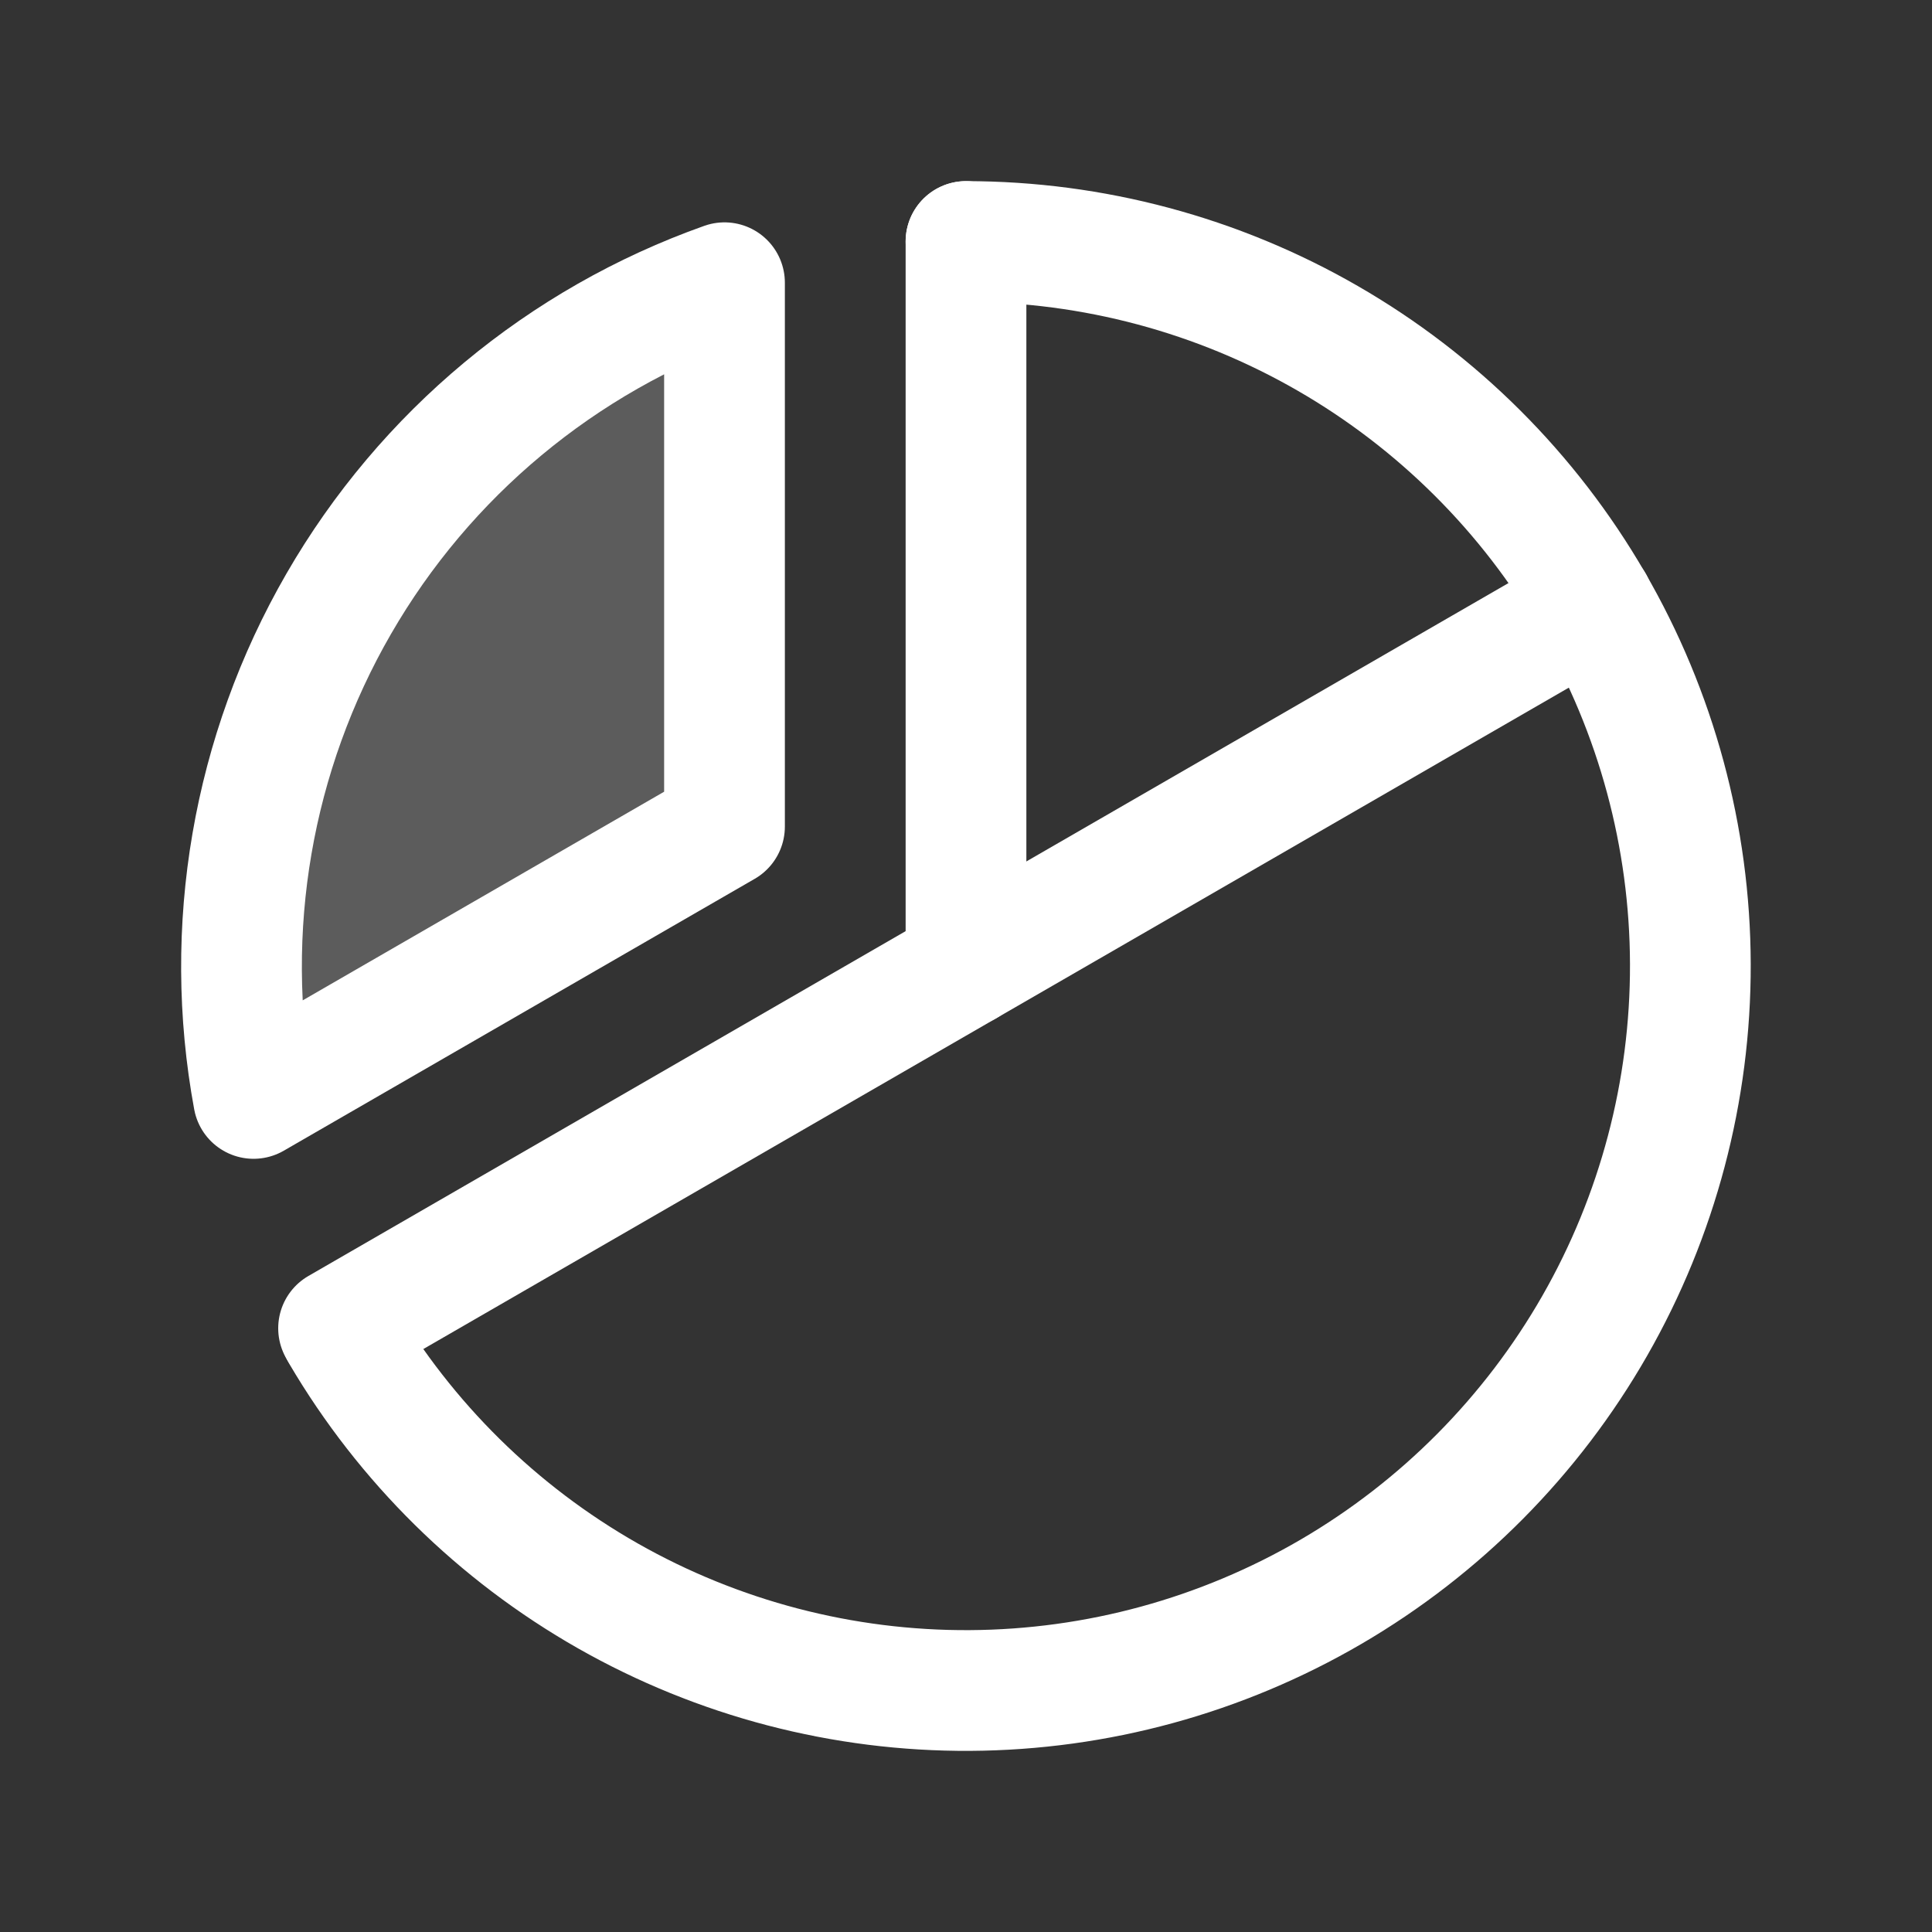 <?xml version="1.0" encoding="UTF-8"?> <svg xmlns="http://www.w3.org/2000/svg" width="53" height="53" viewBox="0 0 53 53" fill="none"><rect x="0" y="0" width="53" height="53" fill="#333333" stroke="none"/> <path opacity="0.2" d="M6.956 30.133C6.096 25.476 6.924 20.665 9.292 16.564C11.659 12.462 15.412 9.339 19.875 7.756V22.675L6.956 30.133Z" fill="white"></path> <path d="M26.5 26.5V6.625" stroke="white" stroke-width="3.312" stroke-linecap="round" stroke-linejoin="round"></path> <path d="M43.712 16.562L9.288 36.438" stroke="white" stroke-width="3.312" stroke-linecap="round" stroke-linejoin="round"></path> <path d="M6.956 30.133C6.096 25.476 6.924 20.665 9.292 16.564C11.659 12.462 15.412 9.339 19.875 7.756V22.675L6.956 30.133Z" stroke="white" stroke-width="3.312" stroke-linecap="round" stroke-linejoin="round"></path> <path d="M26.5 6.625C29.982 6.626 33.403 7.541 36.42 9.28C39.437 11.018 41.944 13.519 43.691 16.532C45.437 19.544 46.362 22.963 46.371 26.445C46.381 29.927 45.476 33.35 43.746 36.373C42.016 39.395 39.523 41.909 36.516 43.665C33.508 45.42 30.093 46.355 26.61 46.375C23.128 46.395 19.702 45.499 16.675 43.779C13.648 42.058 11.126 39.572 9.361 36.57" stroke="white" stroke-width="3.312" stroke-linecap="round" stroke-linejoin="round"></path> </svg> 